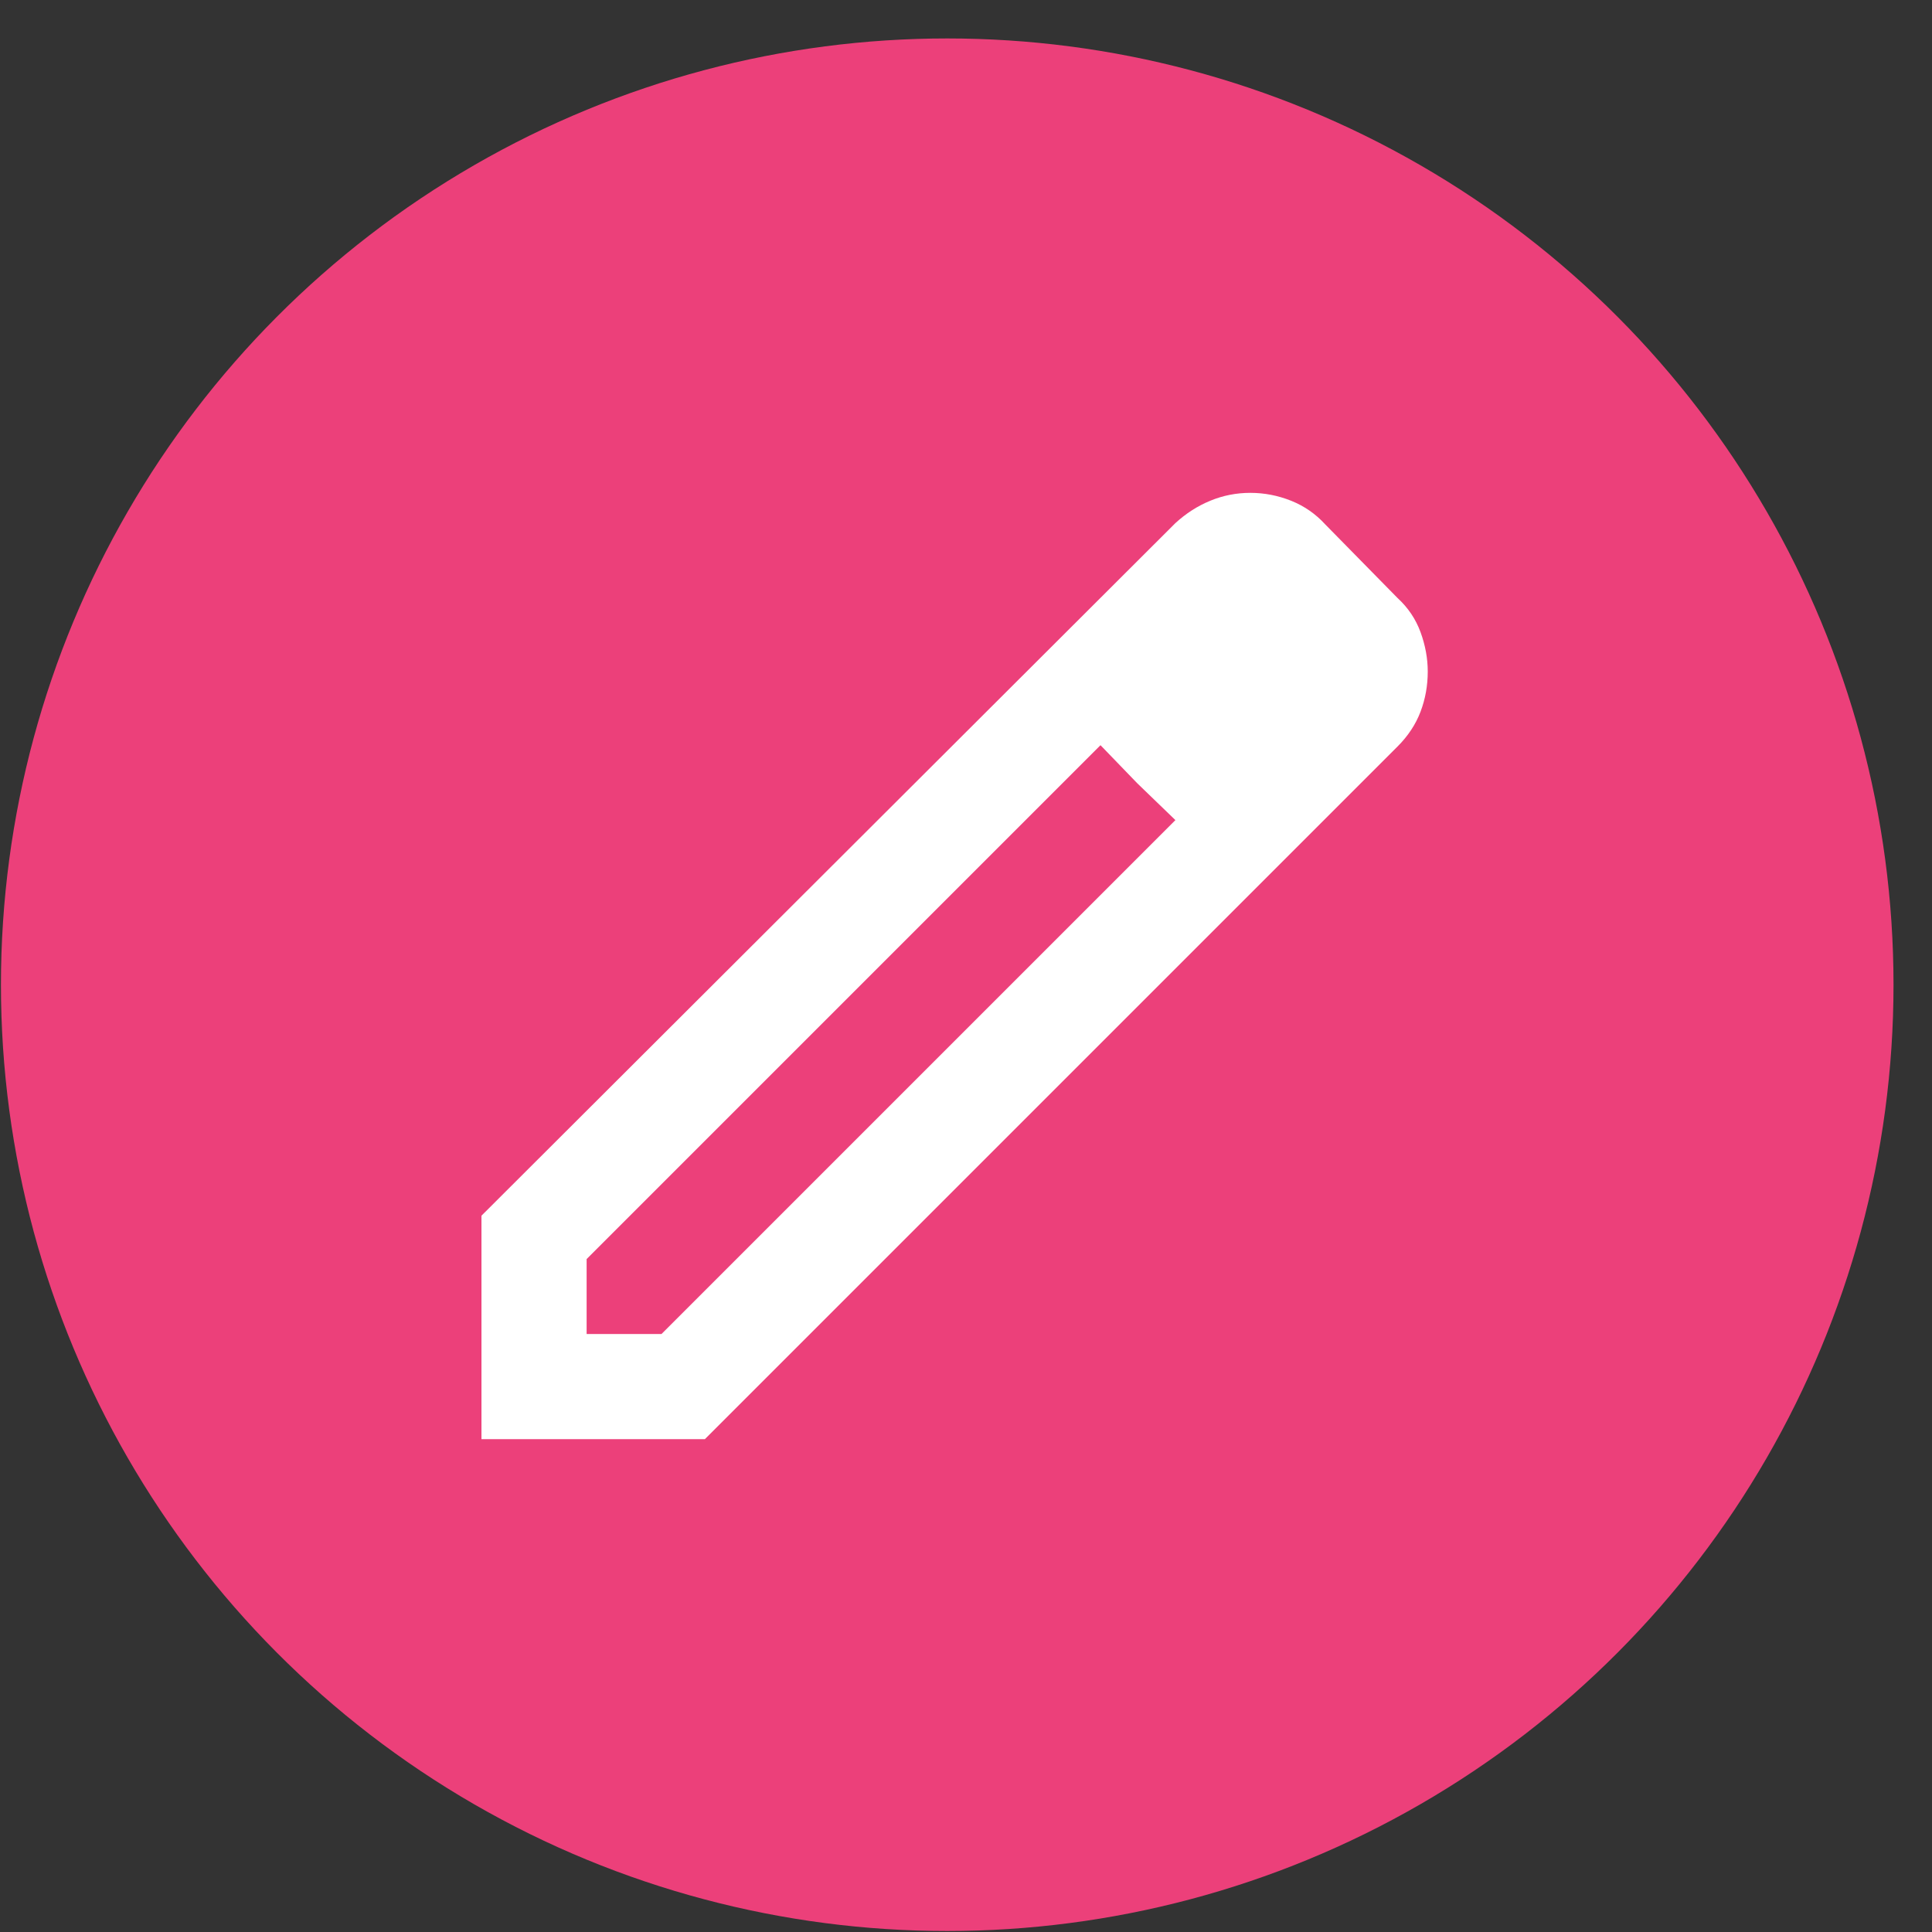 <svg width="49" height="49" viewBox="0 0 49 49" fill="none" xmlns="http://www.w3.org/2000/svg">
<rect x="0" y="0" width="49" height="49" fill="#333333" stroke="none"/>
<circle cx="24.024" cy="24.975" r="24" fill="#EC407A"/>
<path d="M14.878 33.833H16.778L29.811 20.8L27.911 18.9L14.878 31.933V33.833ZM12.211 36.5V30.833L29.811 13.267C30.078 13.022 30.372 12.833 30.695 12.7C31.017 12.567 31.356 12.5 31.711 12.5C32.067 12.5 32.411 12.567 32.745 12.7C33.078 12.833 33.367 13.033 33.611 13.3L35.445 15.167C35.711 15.411 35.906 15.7 36.028 16.033C36.15 16.367 36.211 16.7 36.211 17.033C36.211 17.389 36.15 17.728 36.028 18.05C35.906 18.372 35.711 18.667 35.445 18.933L17.878 36.5H12.211ZM28.845 19.867L27.911 18.9L29.811 20.8L28.845 19.867Z" fill="white"/>
</svg>
